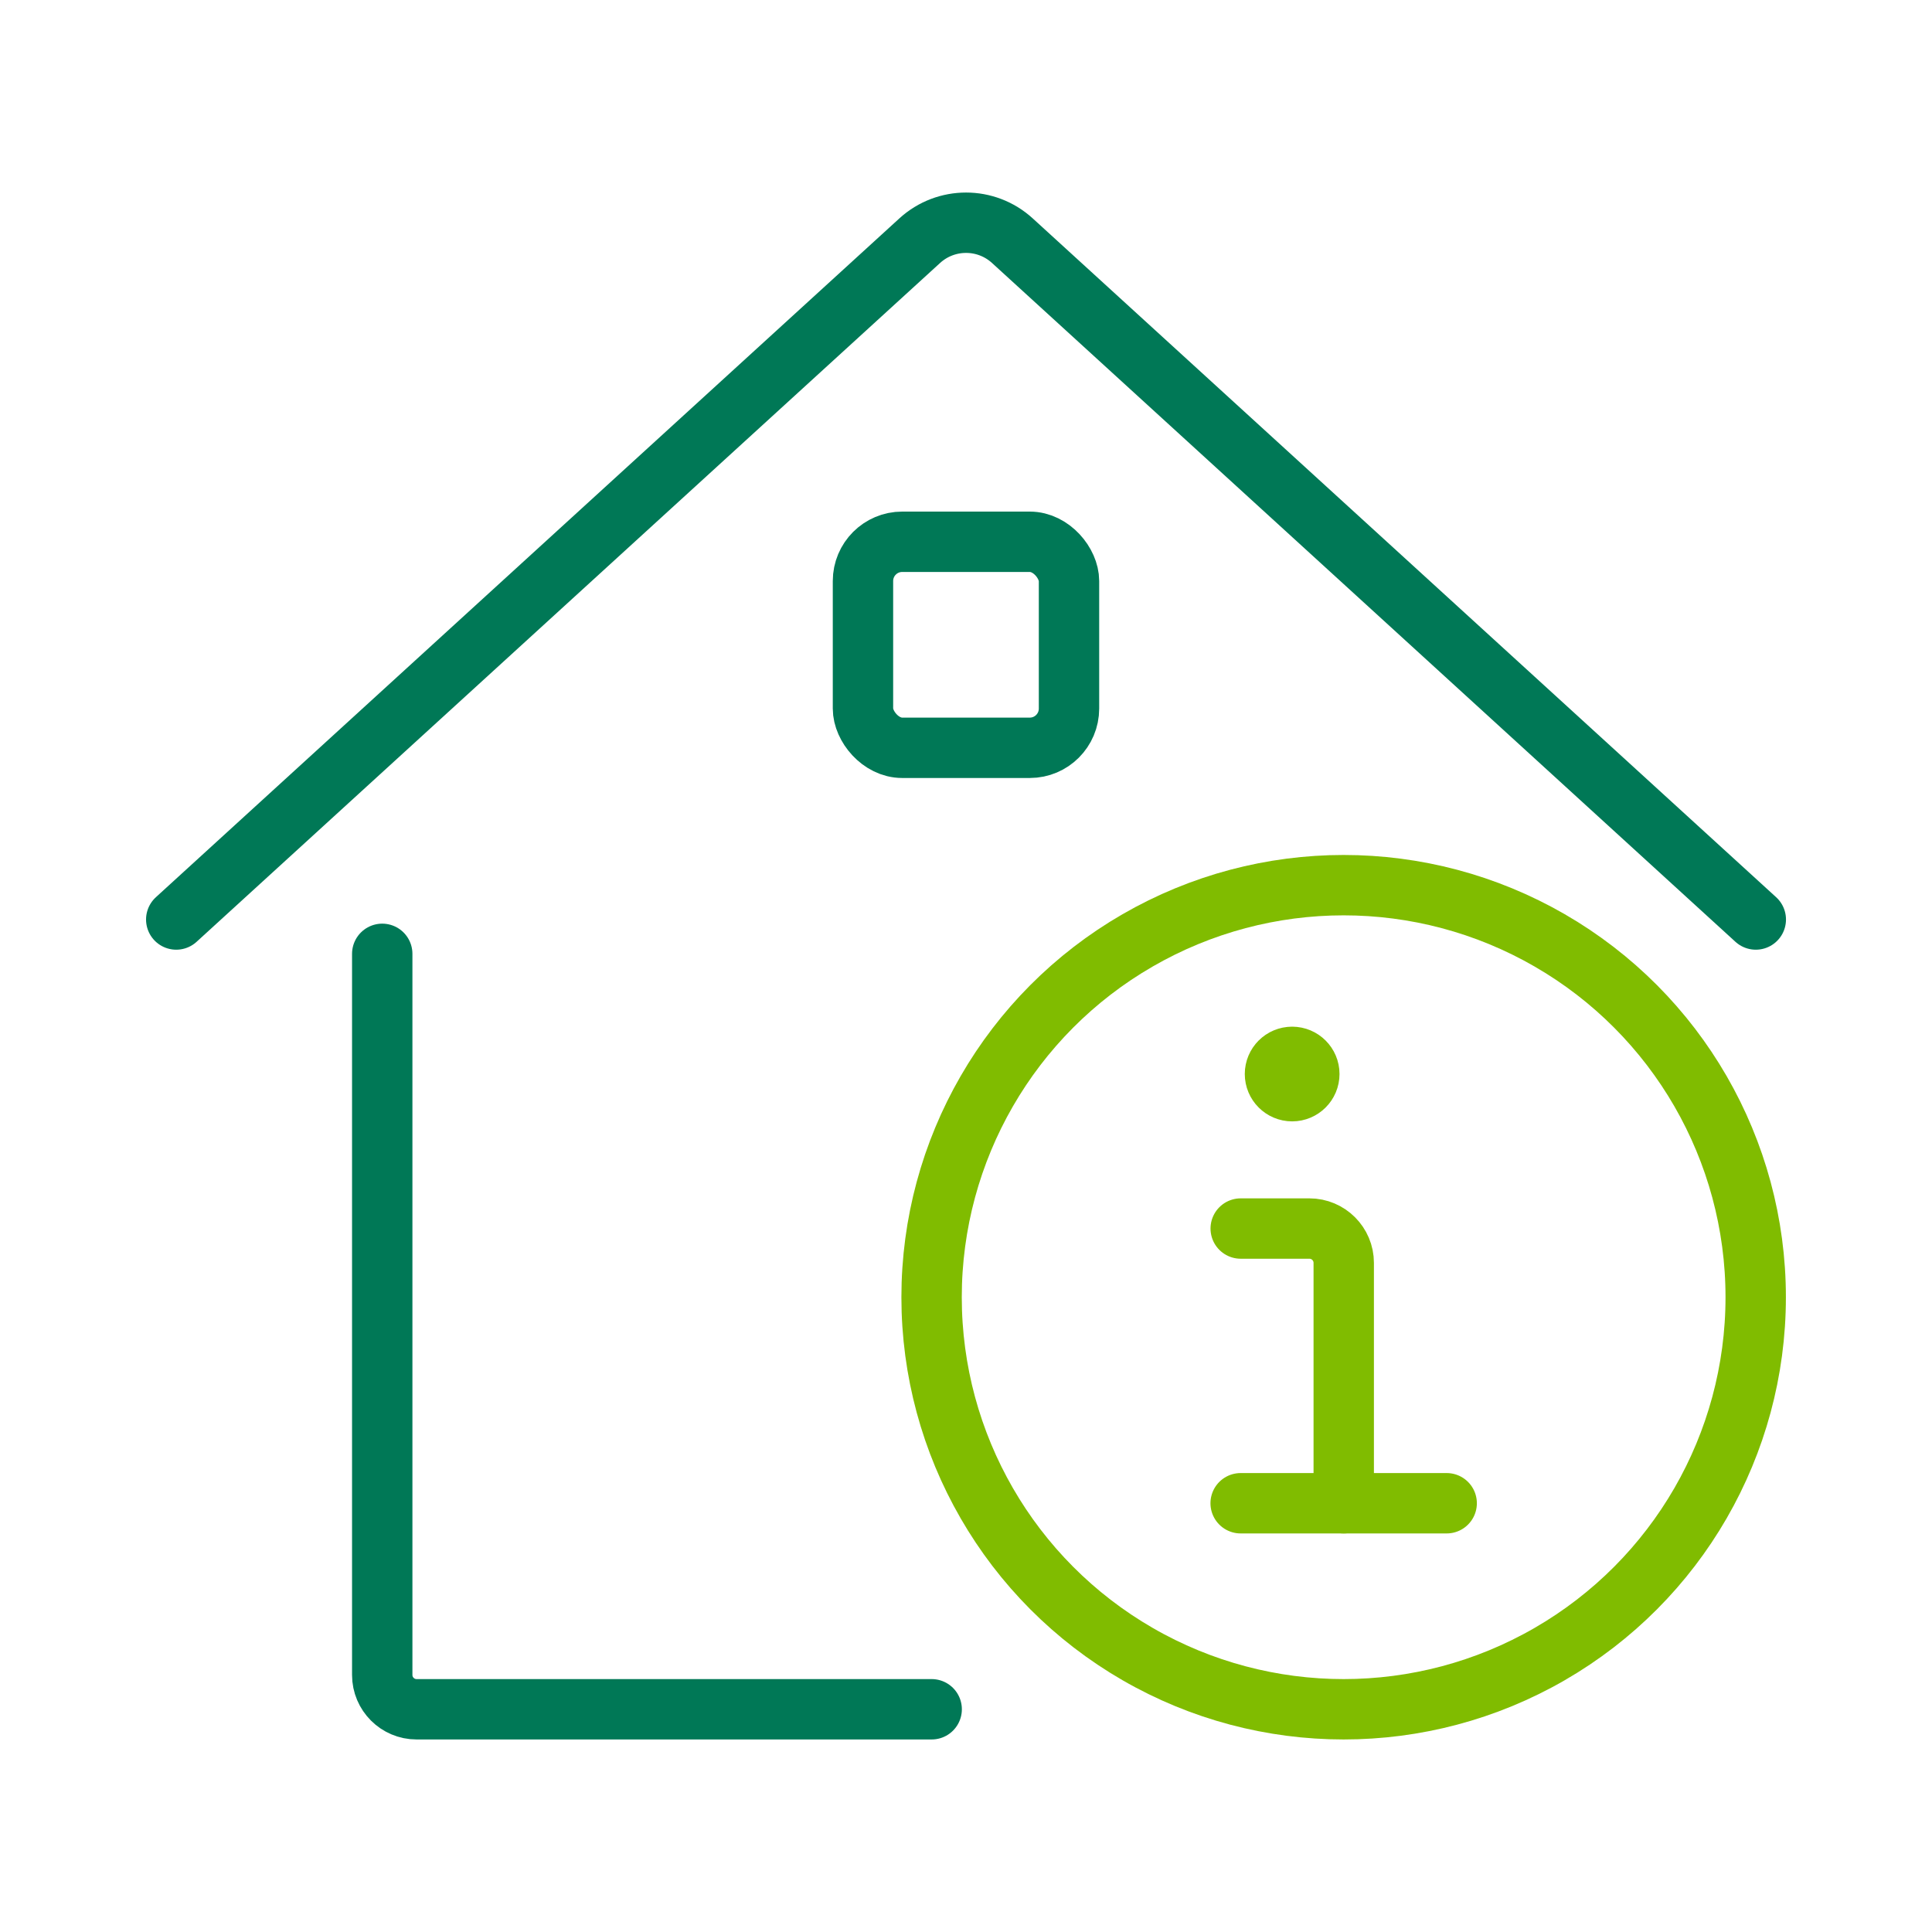<?xml version="1.0" encoding="UTF-8"?>
<svg width="64px" height="64px" viewBox="0 0 64 64" version="1.1" xmlns="http://www.w3.org/2000/svg" xmlns:xlink="http://www.w3.org/1999/xlink">
    <title>Icon_real-estate-action-house-information_64x64@SVG</title>
    <g id="Icon_real-estate-action-house-information_64x64" stroke="none" stroke-width="1" fill="none" fill-rule="evenodd" stroke-linecap="round" stroke-linejoin="round">
        <path d="M12.662,31.597 L12.662,55.485 C12.662,56.113 13.172,56.622 13.8,56.622 L30.863,56.622" id="Shape" stroke="#007856" stroke-width="2"></path>
        <path d="M5.838,30.46 L30.467,7.973 C31.336,7.18 32.667,7.18 33.536,7.973 L58.163,30.46" id="Shape" stroke="#007856" stroke-width="2"></path>
        <rect id="Rectangle-path" stroke="#007856" stroke-width="2" x="28.587" y="17.947" width="6.825" height="6.825" rx="1.3"></rect>
        <circle id="Oval" stroke="#80BC00" stroke-width="2" cx="44.51" cy="42.972" r="13.65"></circle>
        <path d="M44.513,49.797 L44.513,41.835 C44.513,41.206 44.003,40.697 43.375,40.697 L41.1,40.697" id="Shape" stroke="#80BC00" stroke-width="2"></path>
        <path d="M42.804,35.01 C43.118,35.01 43.373,35.264 43.373,35.578 C43.373,35.892 43.118,36.147 42.804,36.147 C42.49,36.147 42.235,35.892 42.235,35.578 C42.235,35.264 42.49,35.01 42.804,35.01" id="Shape" stroke="#80BC00" stroke-width="2"></path>
        <line x1="41.098" y1="49.797" x2="47.923" y2="49.797" id="Shape" stroke="#80BC00" stroke-width="2"></line>
    </g>
</svg>